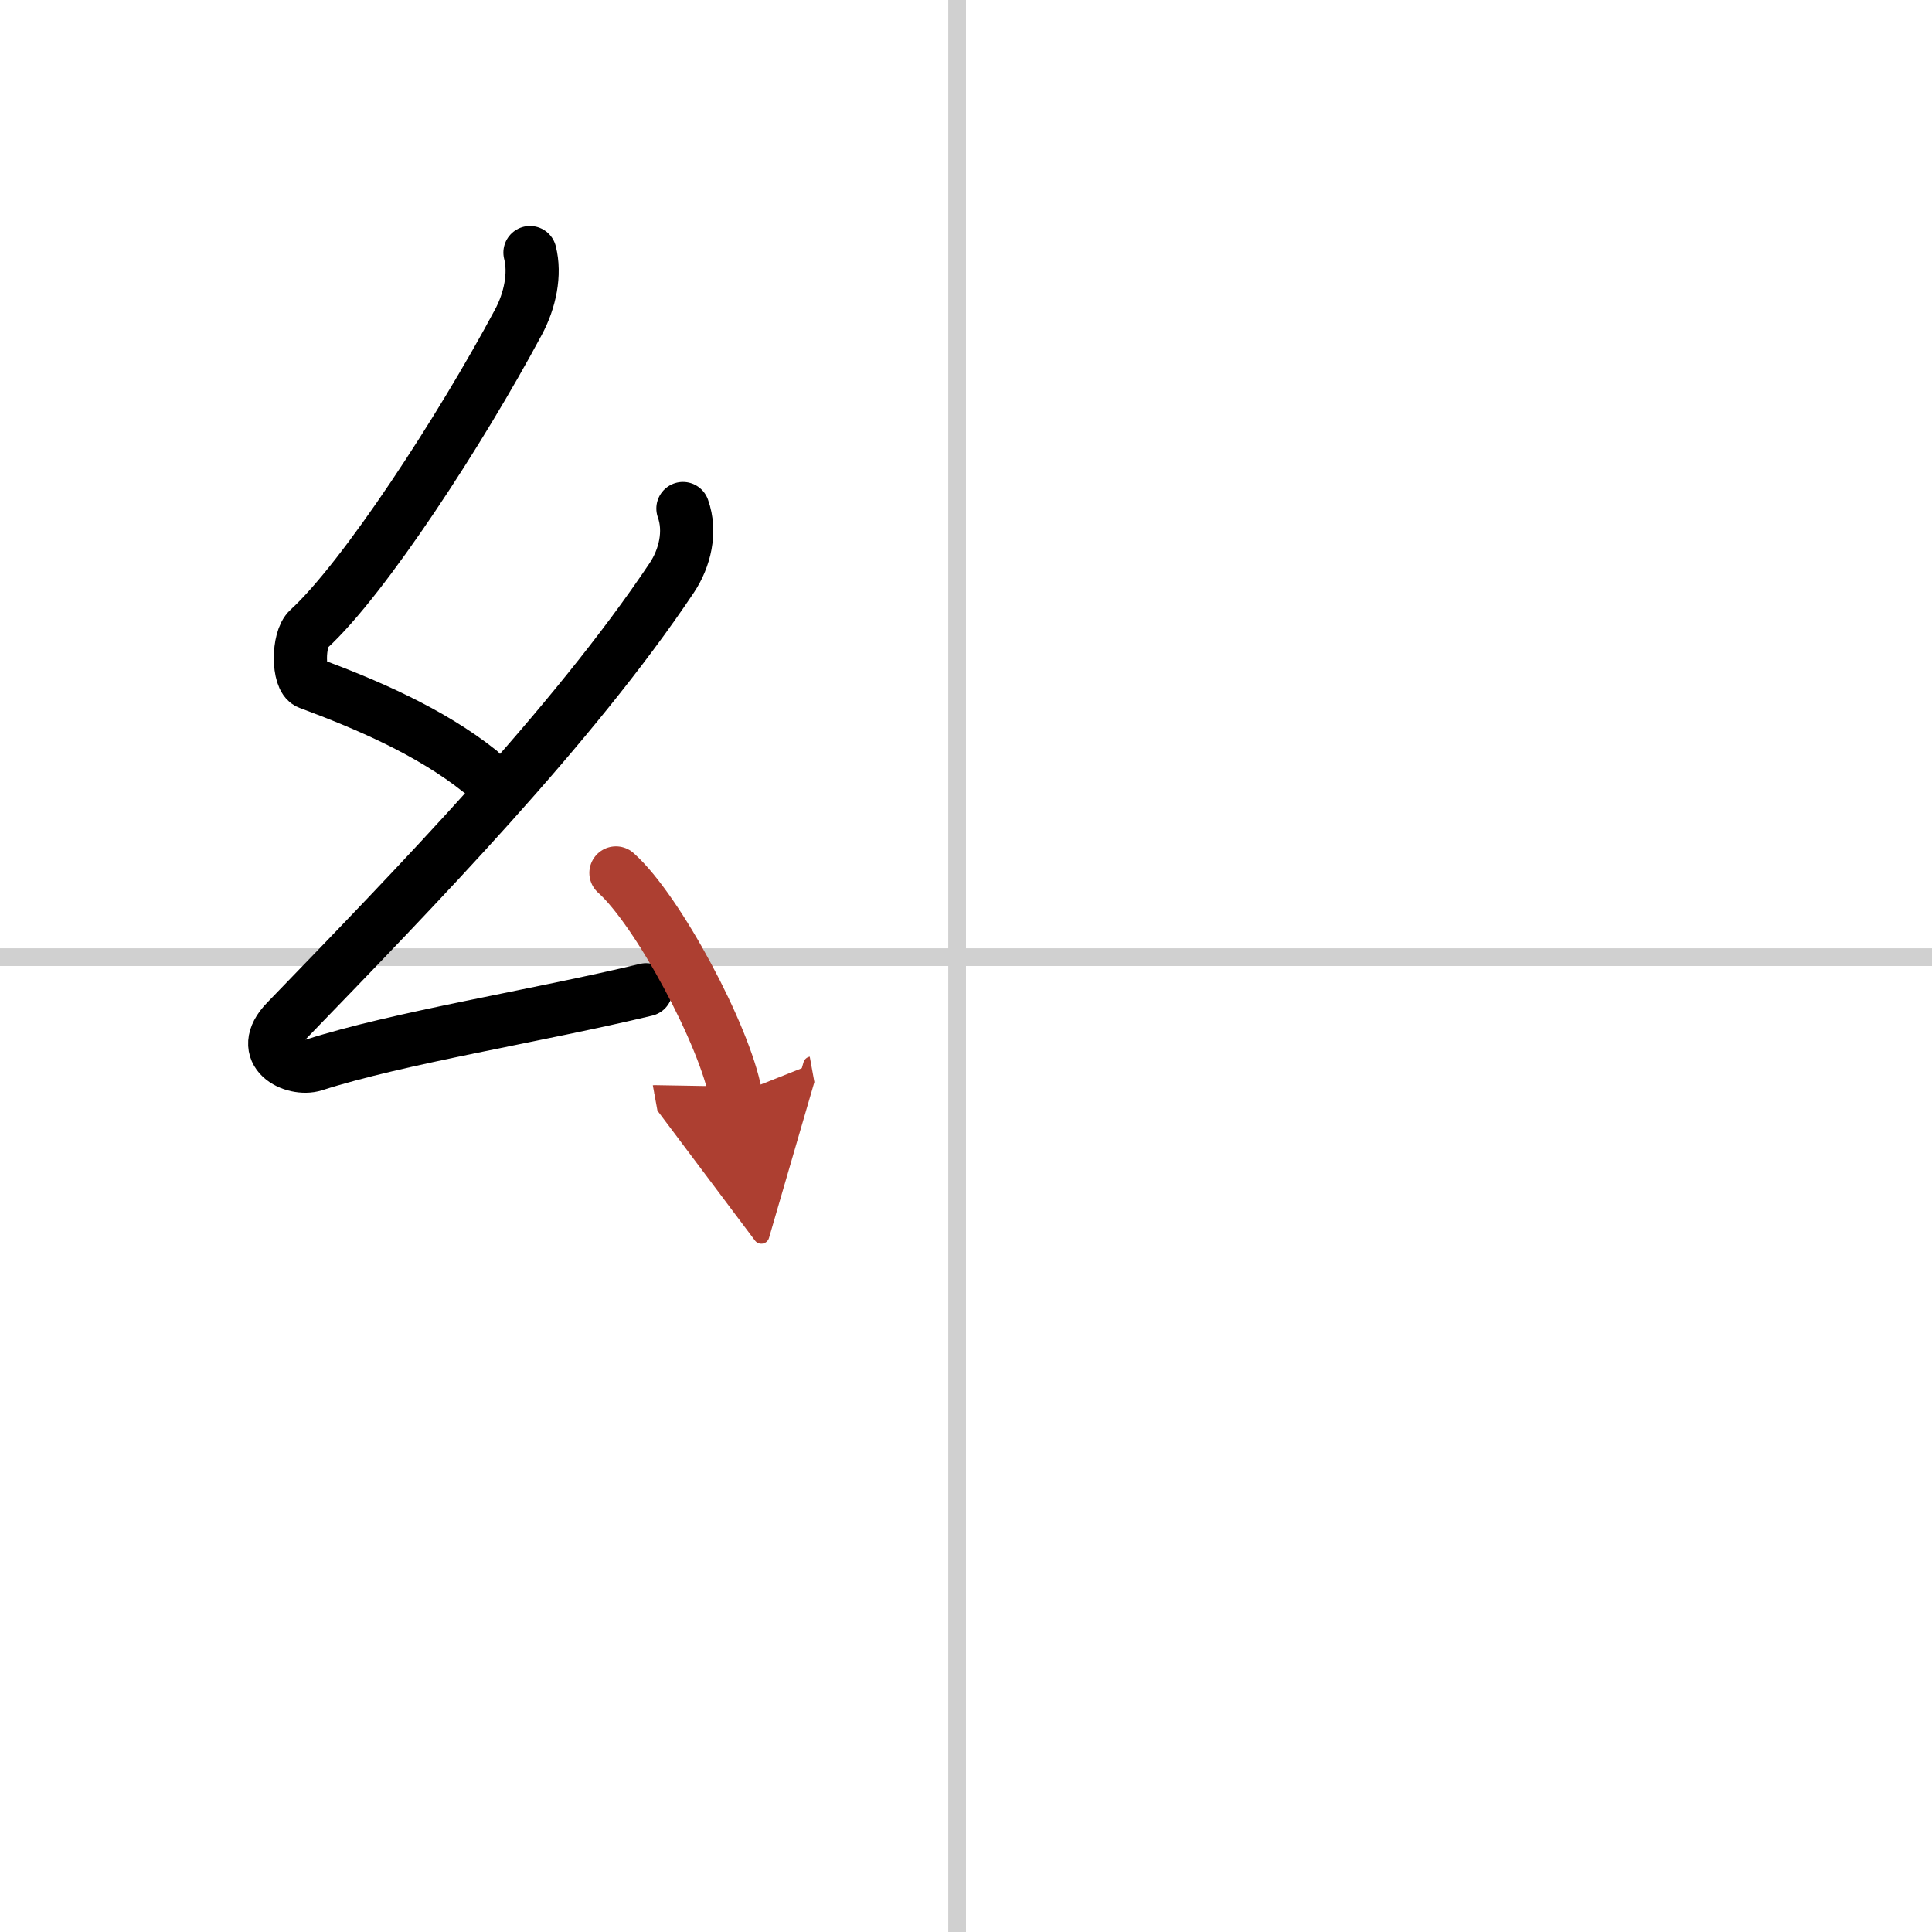 <svg width="400" height="400" viewBox="0 0 109 109" xmlns="http://www.w3.org/2000/svg"><defs><marker id="a" markerWidth="4" orient="auto" refX="1" refY="5" viewBox="0 0 10 10"><polyline points="0 0 10 5 0 10 1 5" fill="#ad3f31" stroke="#ad3f31"/></marker></defs><g fill="none" stroke="#000" stroke-linecap="round" stroke-linejoin="round" stroke-width="3"><rect width="100%" height="100%" fill="#fff" stroke="#fff"/><line x1="54" x2="54" y2="109" stroke="#d0d0d0" stroke-width="1"/><line x2="109" y1="54" y2="54" stroke="#d0d0d0" stroke-width="1"/><path d="m29.9 14.25c0.31 1.21 0.01 2.7-0.66 3.94-3.24 6.06-8.71 14.46-11.82 17.3-0.64 0.58-0.62 2.81 0 3.04 3.26 1.21 6.84 2.74 9.64 4.97"/><path d="m38.53 28.69c0.47 1.31 0.11 2.8-0.63 3.91-5.59 8.36-14.43 17.44-21.75 25.01-1.74 1.8 0.43 2.83 1.57 2.47 4.75-1.53 12.62-2.77 18.73-4.24"/><path d="m34.75 49.25c2.38 2.12 6.15 9.21 6.75 12.5" marker-end="url(#a)" stroke="#ad3f31"/></g></svg>
